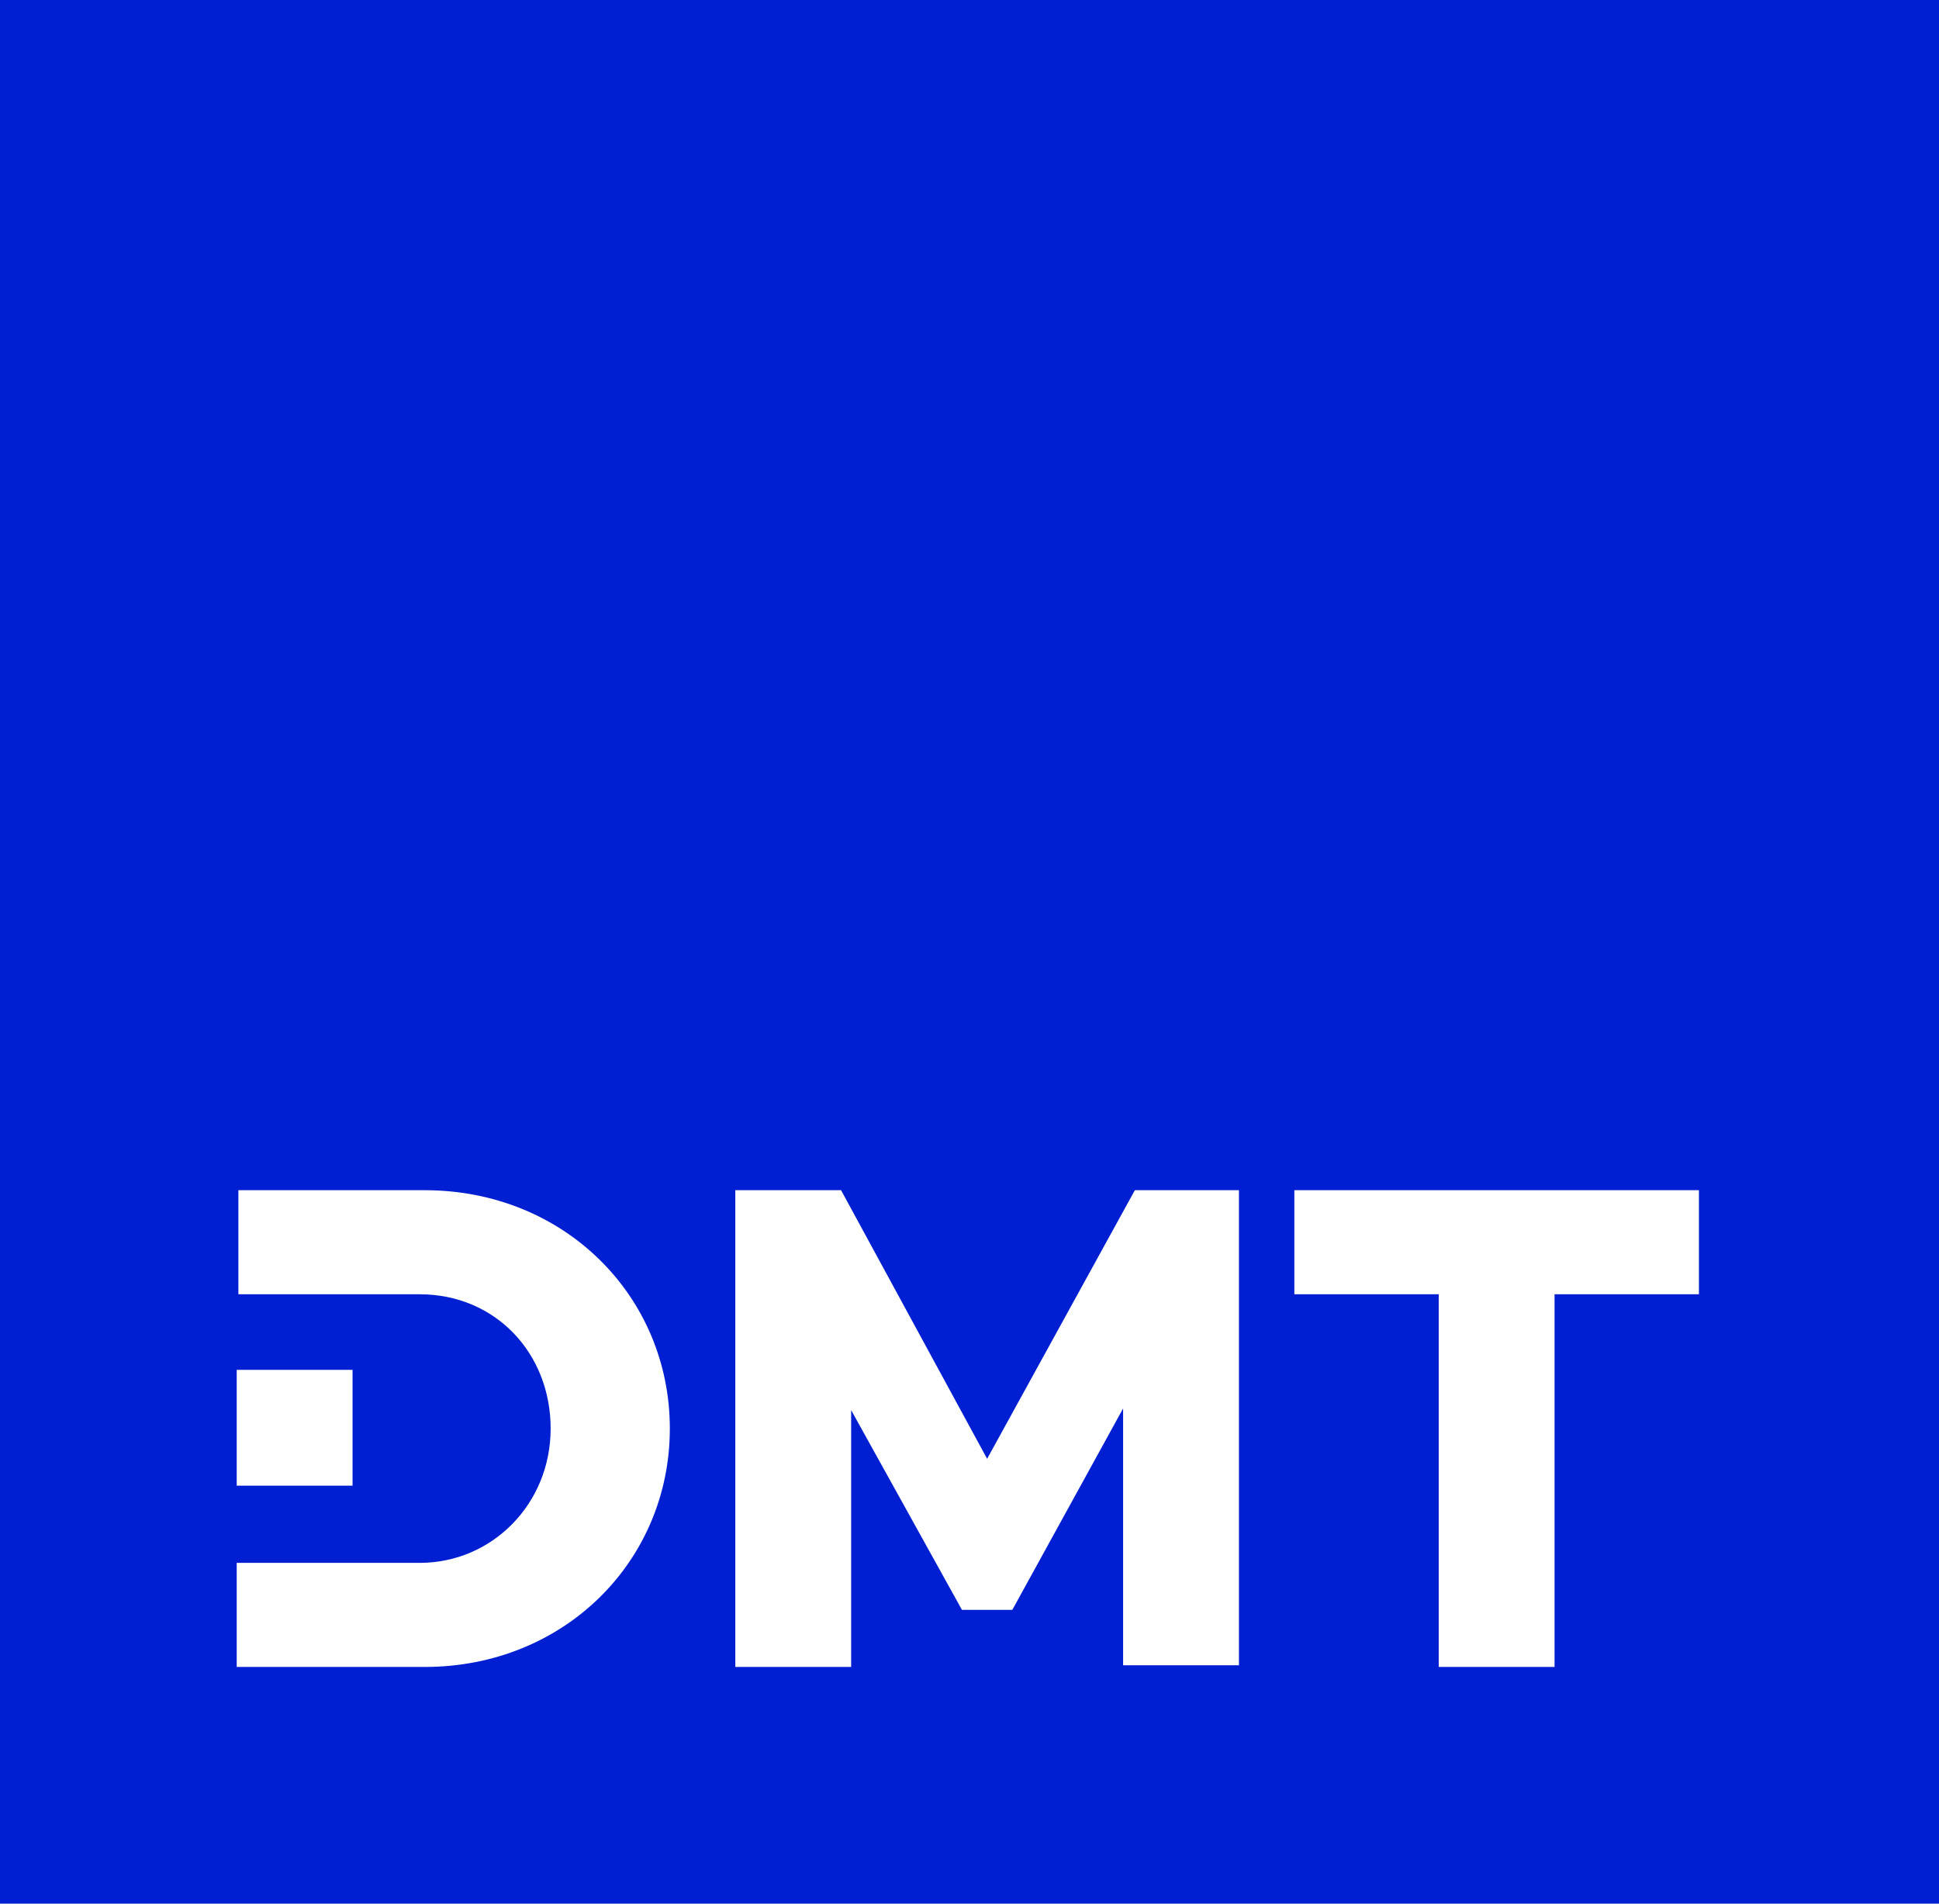 <?xml version="1.0" encoding="UTF-8"?>
<svg xmlns="http://www.w3.org/2000/svg" xmlns:xlink="http://www.w3.org/1999/xlink" version="1.1" x="0px" y="0px" viewBox="0 0 115.5 113.4" style="enable-background:new 0 0 115.5 113.4;" xml:space="preserve">
<style type="text/css">
	.st0{fill:#001ED2;}
	.st1{fill-rule:evenodd;clip-rule:evenodd;fill:#FFFFFF;}
	.st2{display:none;}
	.st3{display:inline;fill:none;stroke:#00B3FF;stroke-width:0.25;}
</style>
<g id="TUeV_NORD">
	<rect x="0" class="st0" width="115.5" height="113.4"></rect>
	<path class="st1" d="M21,81.6h-6.9v6.9H21V81.6z M60.3,95.9h-3L50.7,84v15.3h-6.9V70.9h6.3l8.7,16l8.8-16h6.2v28.3h-6.9V83.9   L60.3,95.9z M21,77.1H25c4.5,0,7.8,3.5,7.8,8c0,4.5-3.5,8-7.8,8H21h-6.9v6.2h11.2c8.3,0,14.6-6.3,14.6-14.2   c0-7.9-6.3-14.2-14.6-14.2H14.2v6.2H21z M101.2,70.9v6.2h-8.6v22.2h-6.9V77.1h-8.6v-6.2H101.2z"></path>
</g>
<g id="Grid" class="st2">
	<line class="st3" x1="115.5" y1="56.7" x2="0" y2="56.7"></line>
	<line class="st3" x1="115.5" y1="14.2" x2="0" y2="14.2"></line>
	<line class="st3" x1="115.5" y1="70.9" x2="0" y2="70.9"></line>
	<line class="st3" x1="115.5" y1="76.5" x2="0" y2="76.5"></line>
	<line class="st3" x1="115.5" y1="93.5" x2="0" y2="93.5"></line>
	<line class="st3" x1="115.5" y1="28.3" x2="0" y2="28.3"></line>
	<line class="st3" x1="115.5" y1="87.9" x2="0" y2="87.9"></line>
	<line class="st3" x1="115.5" y1="82.2" x2="0" y2="82.2"></line>
	<line class="st3" x1="115.5" y1="0" x2="0" y2="0"></line>
	<line class="st3" x1="115.5" y1="113.4" x2="0" y2="113.4"></line>
	<line class="st3" x1="115.5" y1="42.5" x2="0" y2="42.5"></line>
	<line class="st3" x1="115.5" y1="99.2" x2="0" y2="99.2"></line>
	<line class="st3" x1="14.2" y1="0" x2="14.2" y2="113.4"></line>
	<line class="st3" x1="101.3" y1="0" x2="101.3" y2="113.4"></line>
</g>
</svg>
